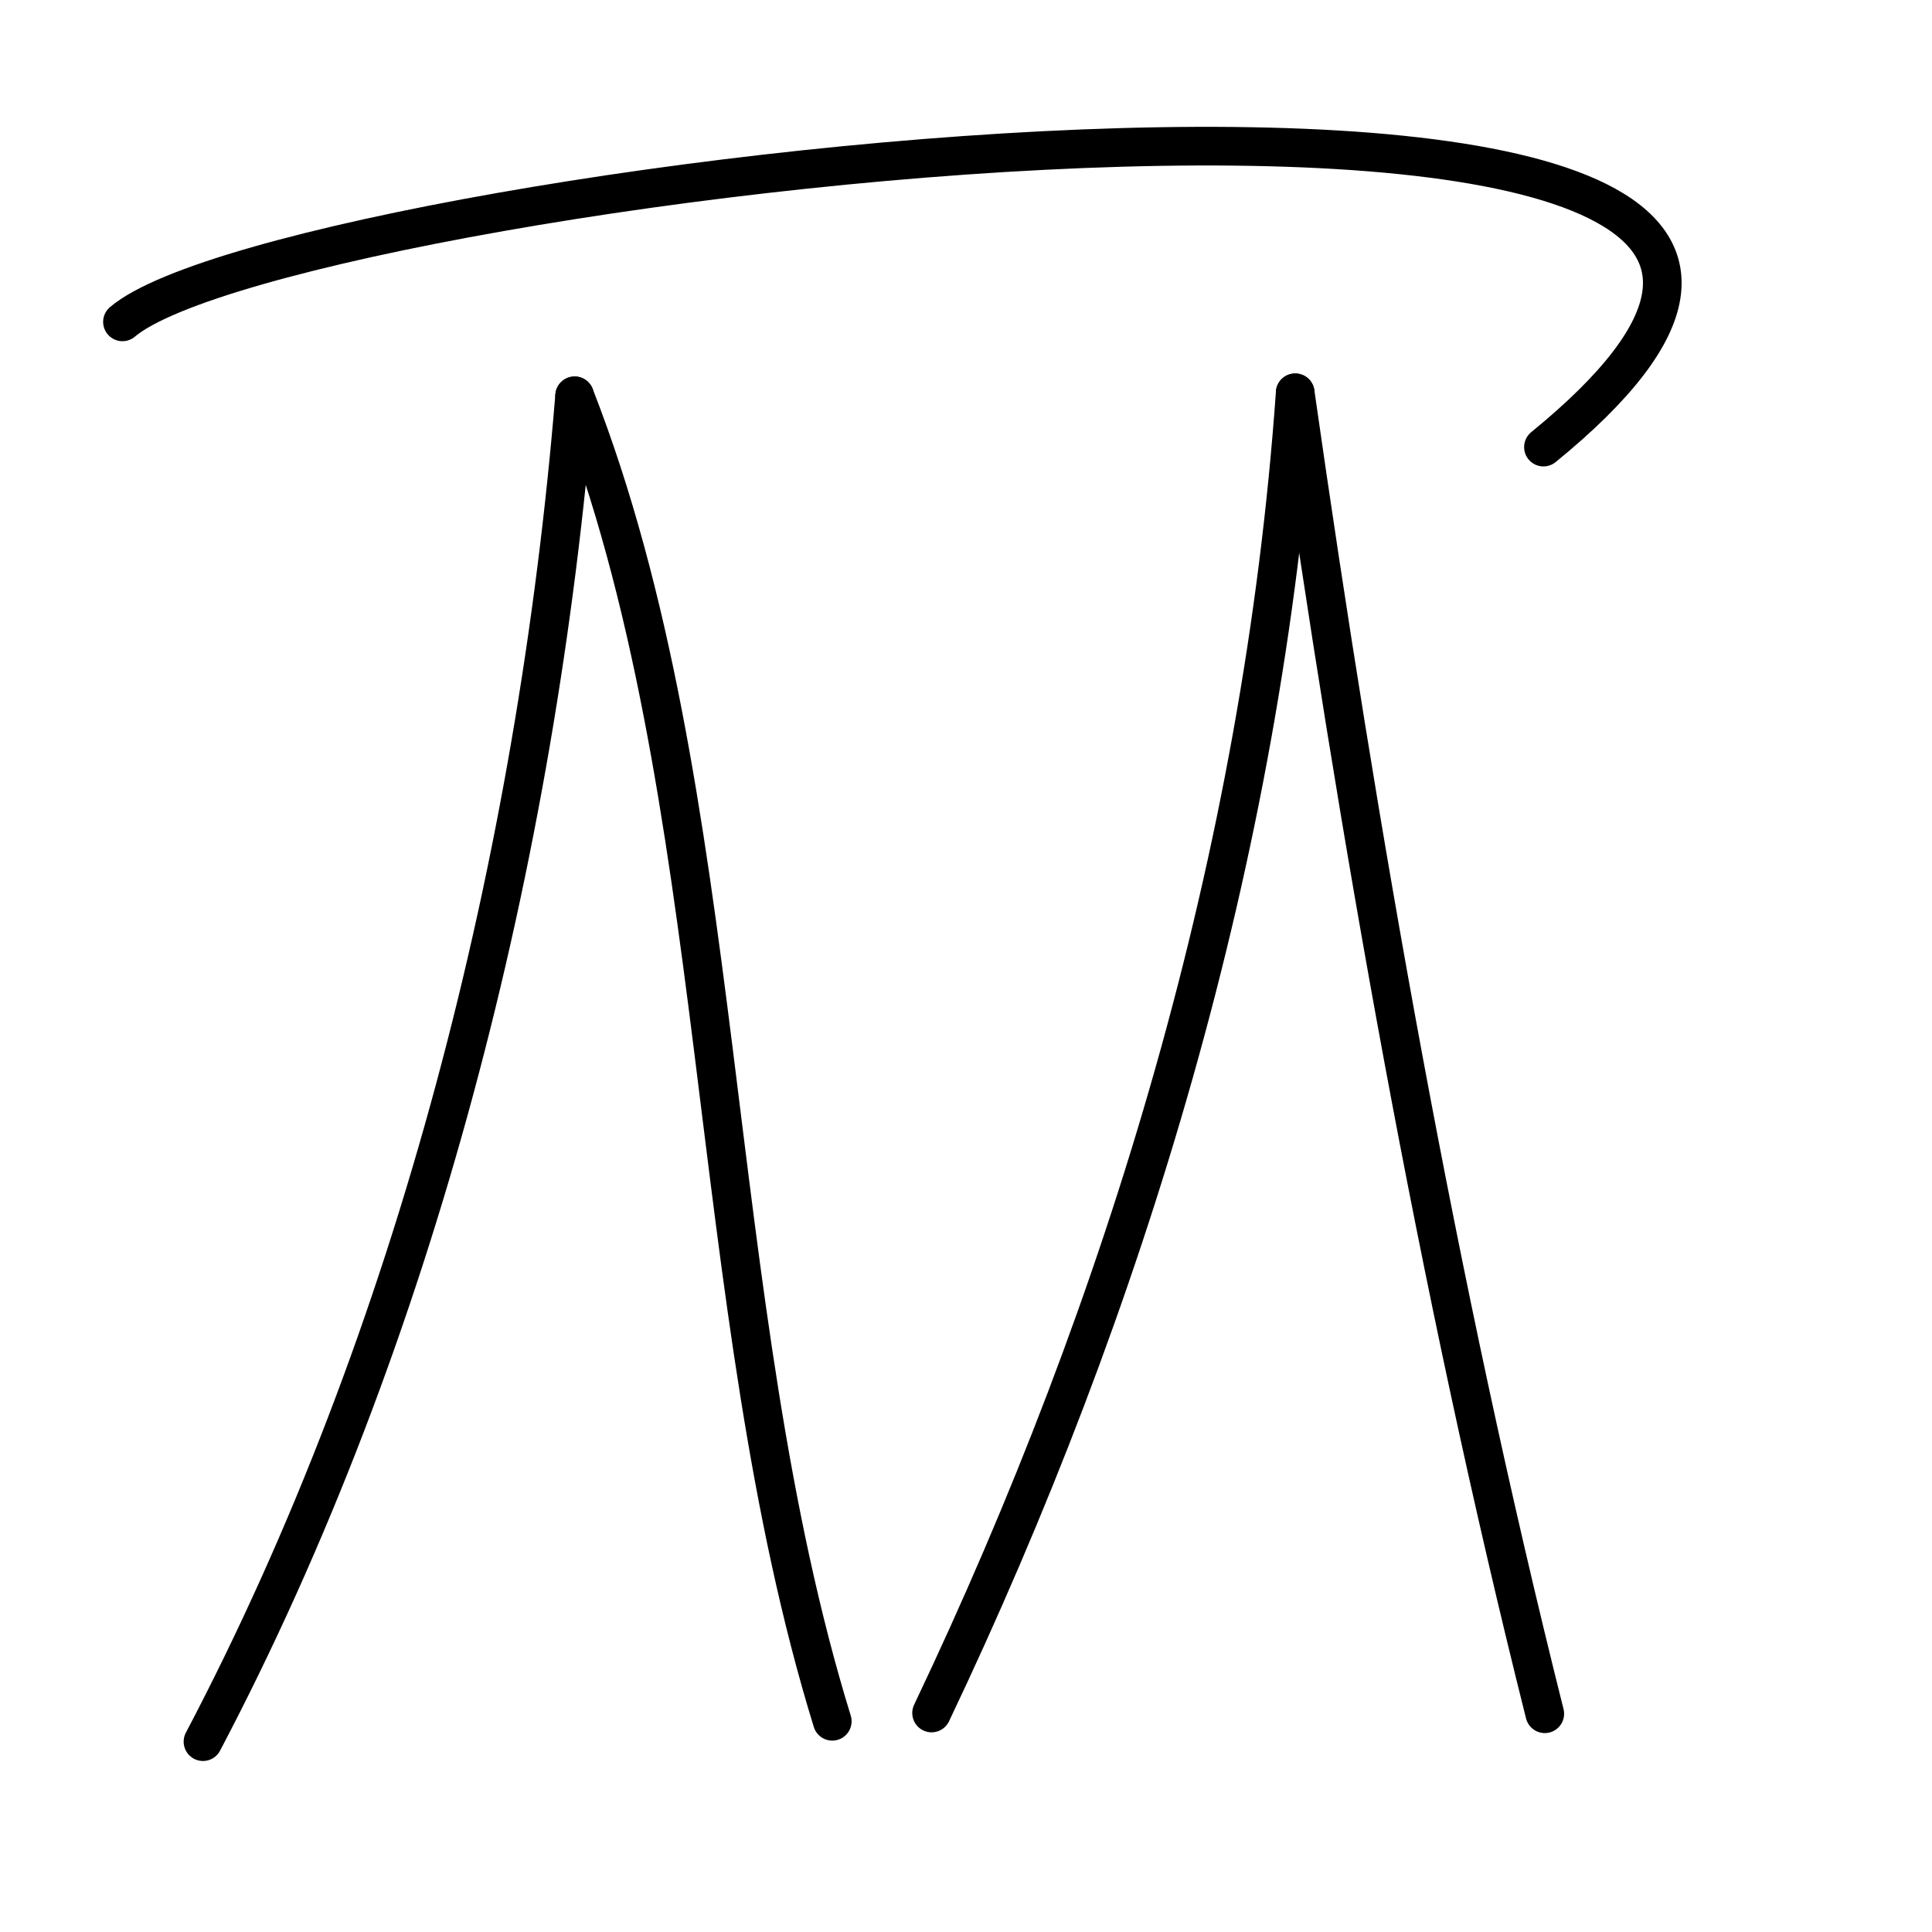 <?xml version="1.0" encoding="UTF-8" standalone="no"?>

<svg
   width="500"
   height="500"
   viewBox="0 0 132.292 132.292"
   id="svg2038">
    <path
       style="fill:none;stroke:#000000;stroke-width:2.646;stroke-linecap:round;stroke-linejoin:round;stroke-opacity:1;stroke-miterlimit:4;stroke-dasharray:none"
       d="M 8.385,22.04 C 20.002,12.18 146.689,-2.812 105.686,30.615"
       id="path2075" />
    <path
       style="fill:none;stroke:#000000;stroke-width:2.646;stroke-linecap:round;stroke-linejoin:round;stroke-opacity:1;stroke-miterlimit:4;stroke-dasharray:none"
       d="M 39.348,27.102 C 36.759,58.634 28.508,91.486 13.898,119.259"
       id="path2079" />
    <path
       style="fill:none;stroke:#000000;stroke-width:2.646;stroke-linecap:round;stroke-linejoin:round;stroke-opacity:1;stroke-miterlimit:4;stroke-dasharray:none"
       d="M 39.348,27.102 C 50.034,54.414 48.148,89.188 56.989,117.864"
       id="path2081" />
    <path
       style="fill:none;stroke:#000000;stroke-width:2.646;stroke-linecap:round;stroke-linejoin:round;stroke-opacity:1;stroke-miterlimit:4;stroke-dasharray:none"
       d="M 88.688,26.896 C 86.456,58.515 77.116,89.296 63.789,117.296"
       id="path2083" />
    <path
       style="fill:none;stroke:#000000;stroke-width:2.646;stroke-linecap:round;stroke-linejoin:round;stroke-opacity:1;stroke-miterlimit:4;stroke-dasharray:none"
       d="m 88.688,26.896 c 4.31,30.175 9.684,60.929 17.09,90.452"
       id="path2085" />
</svg>
